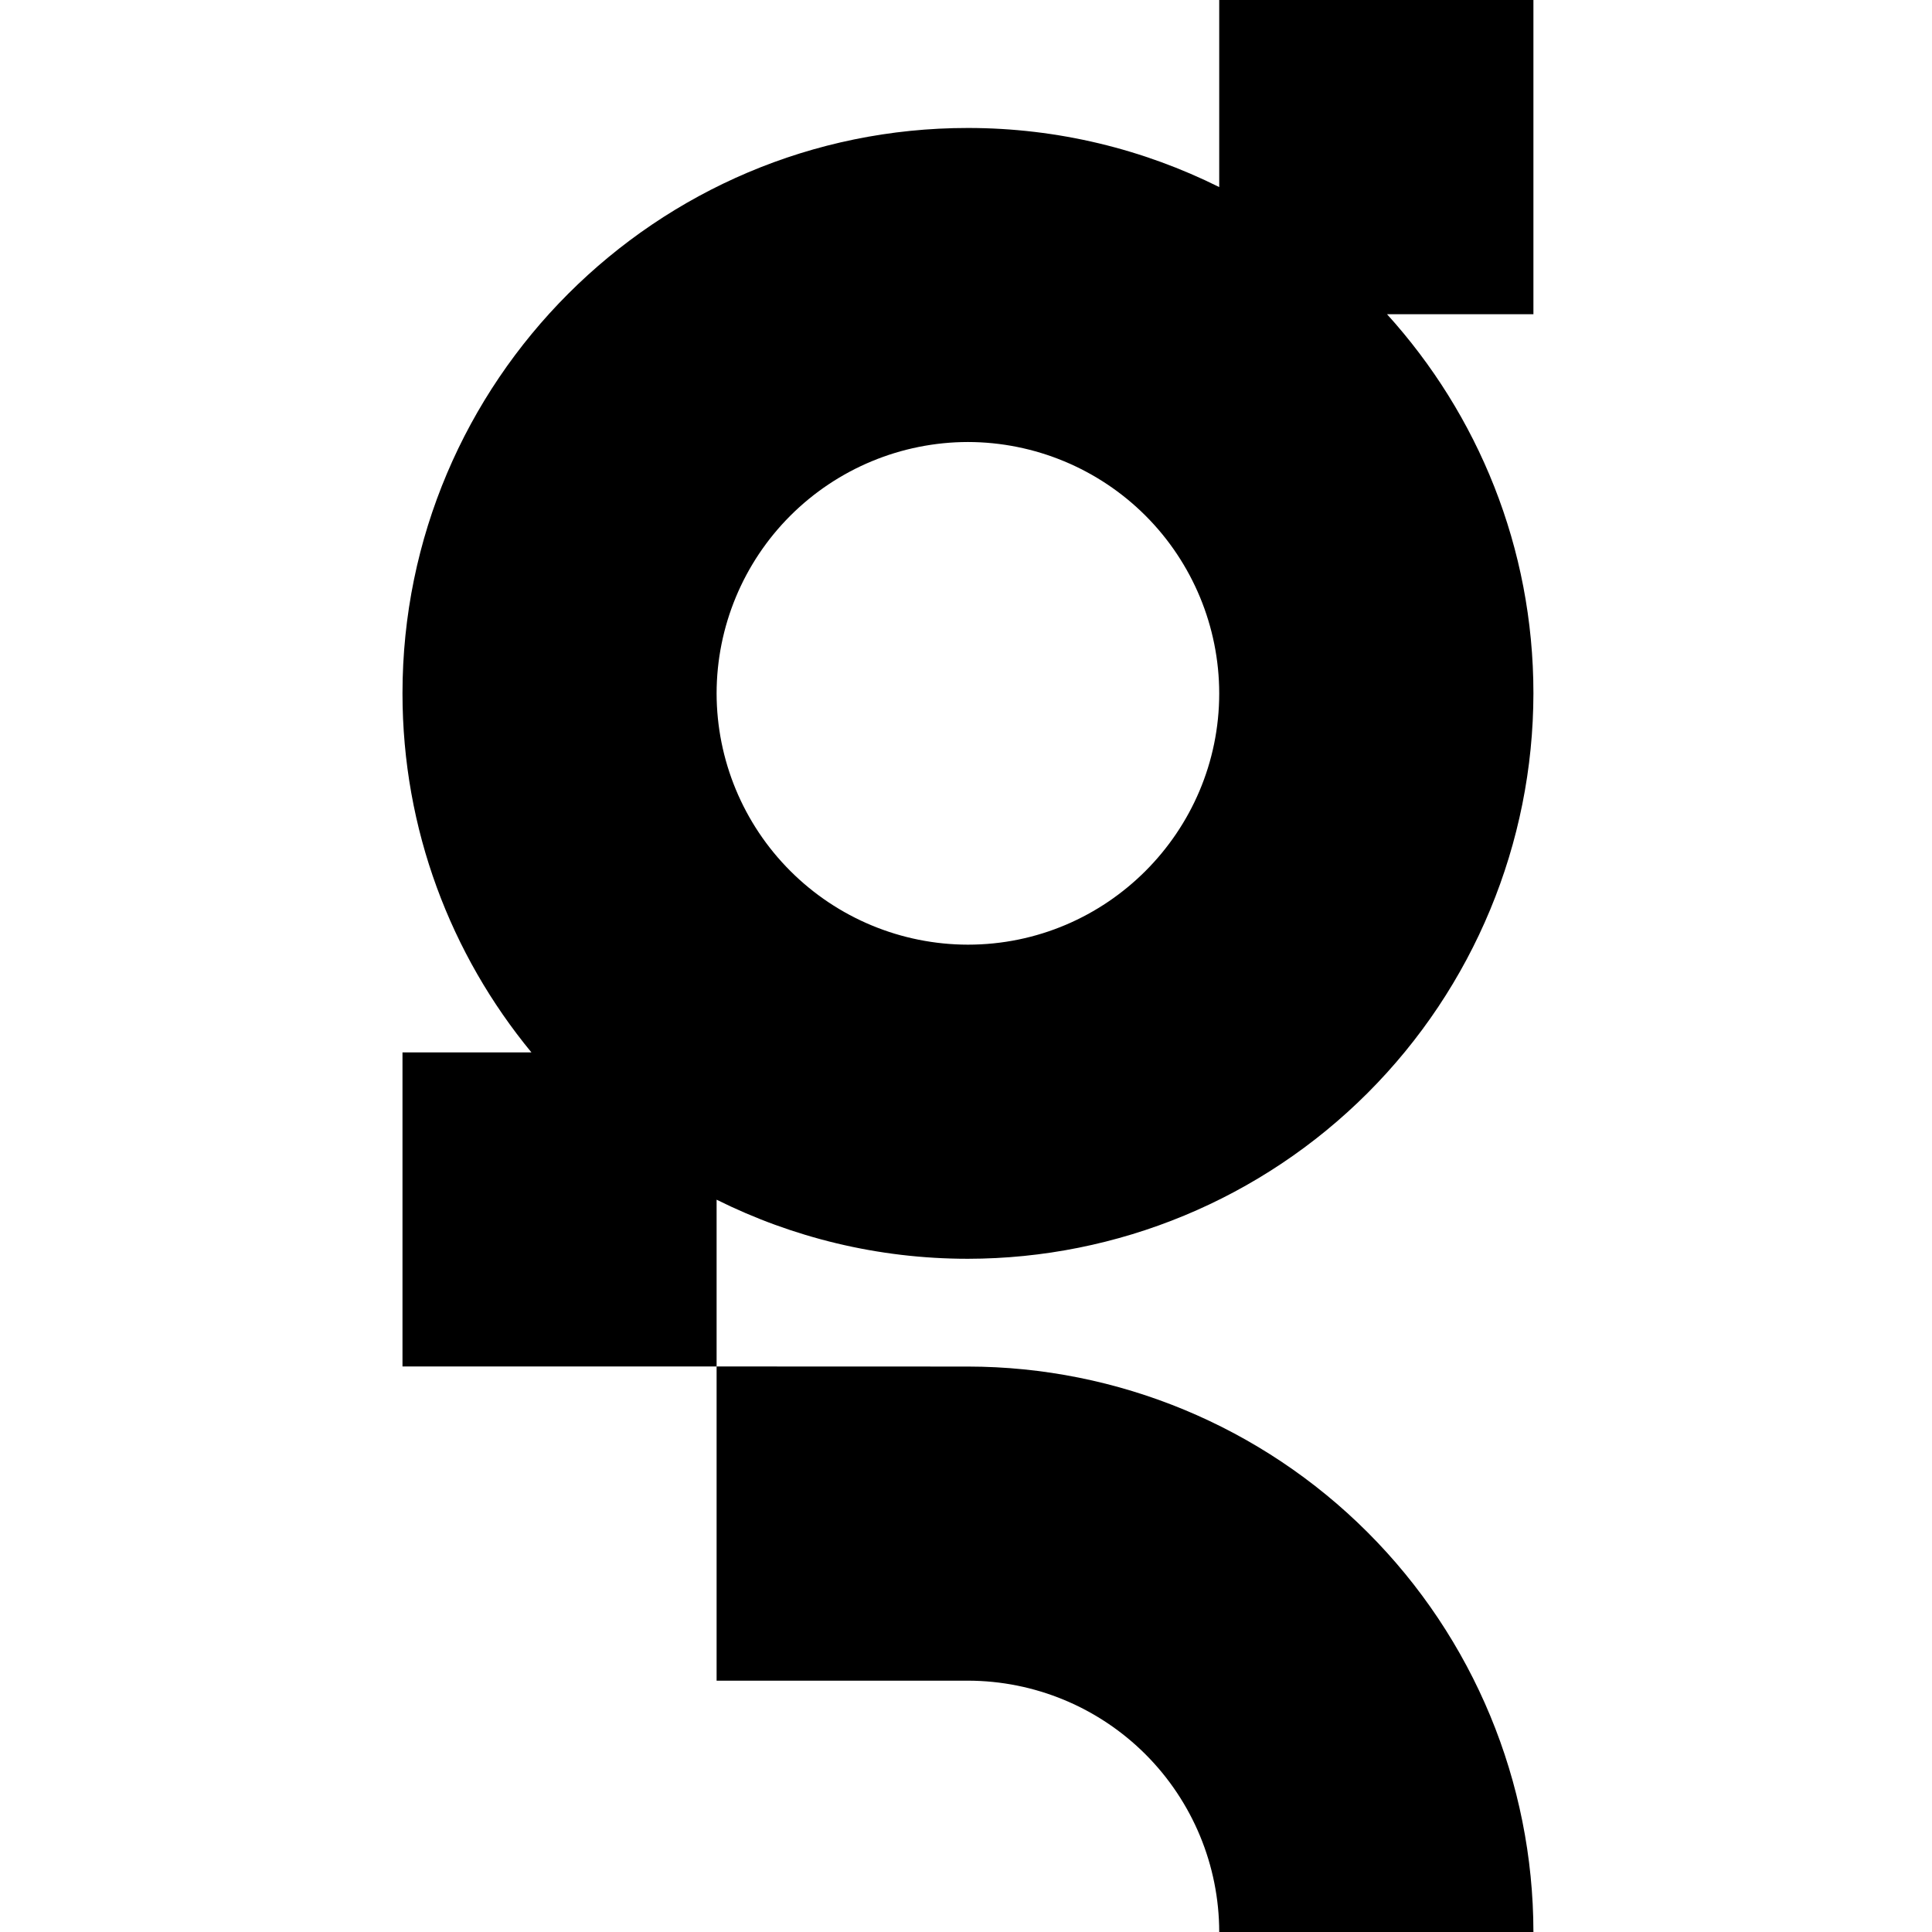 <svg width="46" height="46" viewBox="0 0 46 46" fill="none" xmlns="http://www.w3.org/2000/svg">
<path fill-rule="evenodd" clip-rule="evenodd" d="M36.51 0H29.029V4.454C27.228 3.557 25.196 3.047 23.046 3.047C15.622 3.044 9.583 9.085 9.583 16.508C9.583 19.749 10.735 22.73 12.653 25.057H9.583V32.535H17.062V28.564C18.863 29.461 20.895 29.971 23.046 29.971C26.615 29.967 30.038 28.548 32.562 26.024C35.086 23.5 36.506 20.078 36.51 16.508C36.51 13.037 35.188 9.869 33.024 7.481H36.51V0ZM23.046 22.492C21.459 22.49 19.939 21.859 18.817 20.737C17.695 19.616 17.064 18.095 17.062 16.508C17.064 14.922 17.695 13.401 18.817 12.279C19.939 11.158 21.459 10.526 23.046 10.524C24.632 10.526 26.153 11.158 27.275 12.279C28.396 13.401 29.027 14.922 29.029 16.508C29.029 19.805 26.346 22.492 23.046 22.492ZM23.046 32.537L17.062 32.535V40.016H23.046C24.632 40.018 26.153 40.649 27.275 41.771C28.396 42.893 29.027 44.414 29.029 46H36.51C36.506 42.43 35.086 39.008 32.562 36.484C30.038 33.96 26.615 32.541 23.046 32.537Z" fill="black"/>
</svg>
